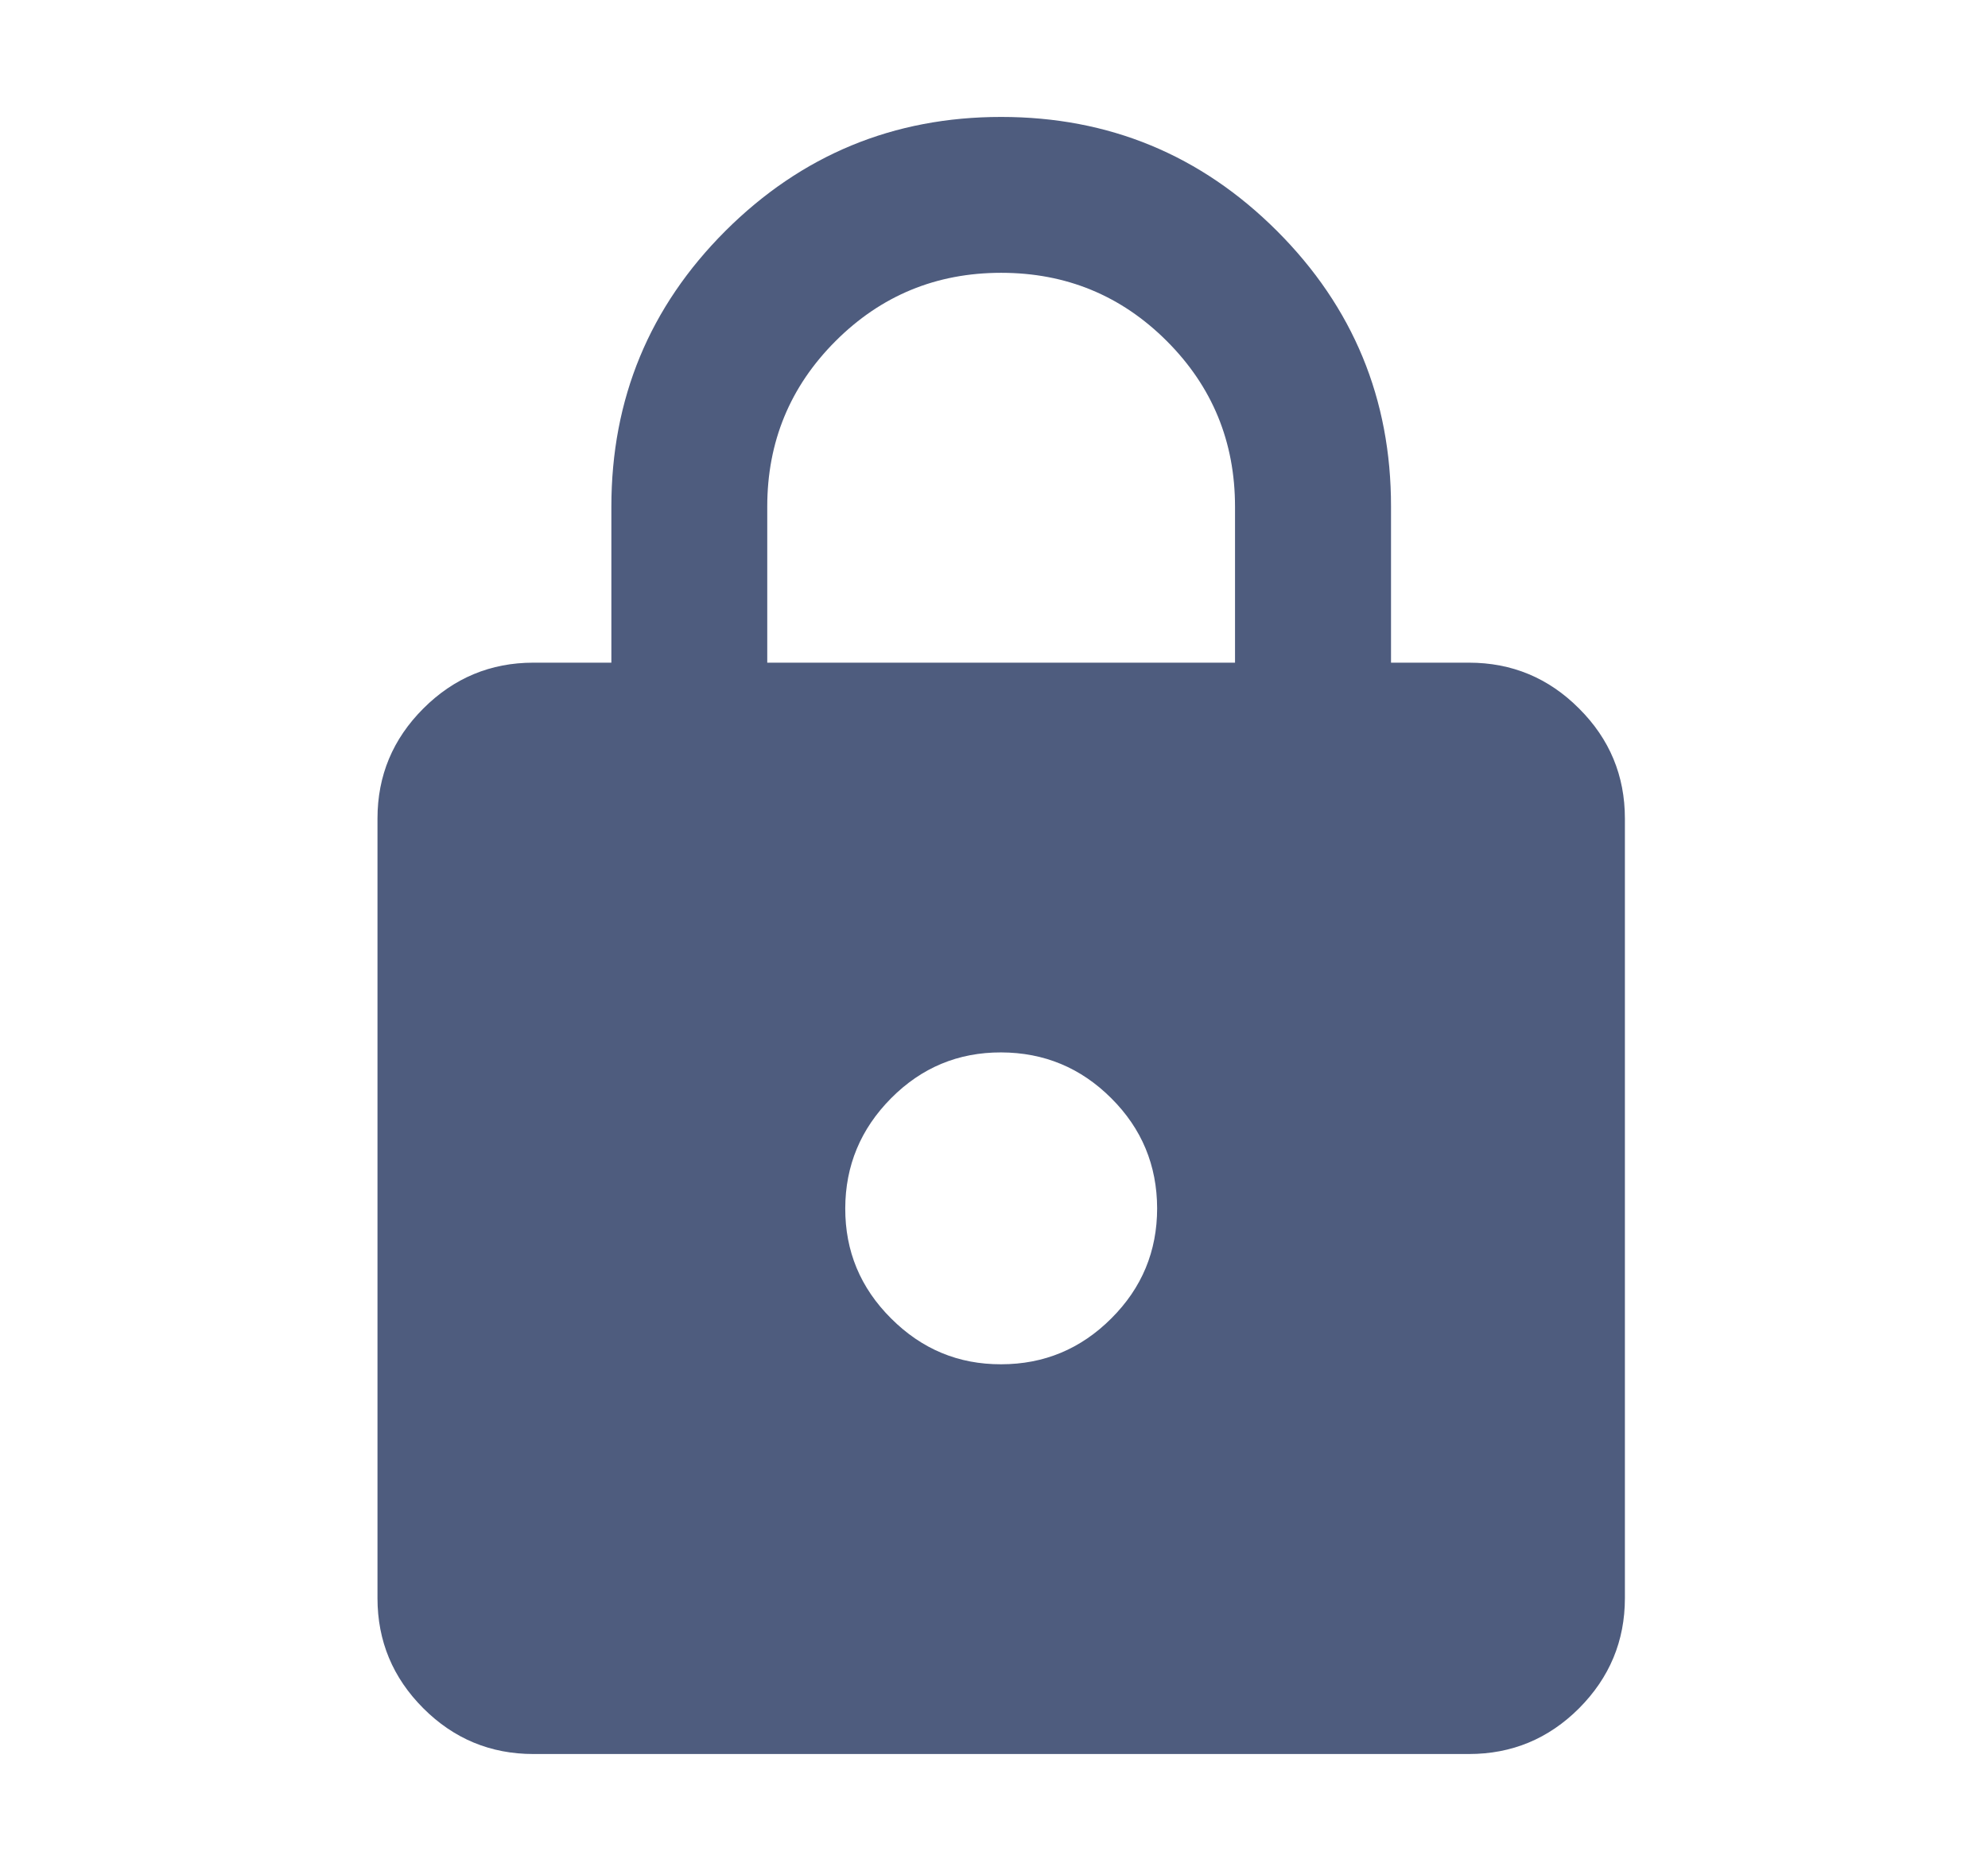<svg width="17" height="16" viewBox="0 0 17 16" fill="none" xmlns="http://www.w3.org/2000/svg">
<path d="M4.561 15C4.195 15 3.881 14.87 3.62 14.609C3.359 14.348 3.228 14.034 3.228 13.667V7C3.228 6.633 3.359 6.32 3.62 6.059C3.881 5.798 4.195 5.667 4.561 5.667H5.228V4.333C5.228 3.411 5.553 2.625 6.203 1.975C6.854 1.326 7.64 1 8.561 1C9.483 1 10.269 1.325 10.92 1.975C11.571 2.626 11.896 3.412 11.895 4.333V5.667H12.561C12.928 5.667 13.242 5.797 13.503 6.059C13.765 6.32 13.895 6.634 13.895 7V13.667C13.895 14.033 13.764 14.347 13.503 14.609C13.242 14.87 12.928 15 12.561 15H4.561ZM8.561 11.667C8.928 11.667 9.242 11.536 9.503 11.275C9.765 11.014 9.895 10.7 9.895 10.333C9.894 9.966 9.764 9.652 9.503 9.392C9.243 9.132 8.929 9.001 8.561 9C8.194 8.999 7.88 9.13 7.62 9.392C7.36 9.654 7.229 9.968 7.228 10.333C7.227 10.699 7.357 11.013 7.62 11.275C7.883 11.538 8.196 11.668 8.561 11.667ZM6.561 5.667H10.561V4.333C10.561 3.778 10.367 3.306 9.978 2.917C9.589 2.528 9.117 2.333 8.561 2.333C8.006 2.333 7.534 2.528 7.145 2.917C6.756 3.306 6.561 3.778 6.561 4.333V5.667Z" fill="#4E5C7E"/>
</svg>
